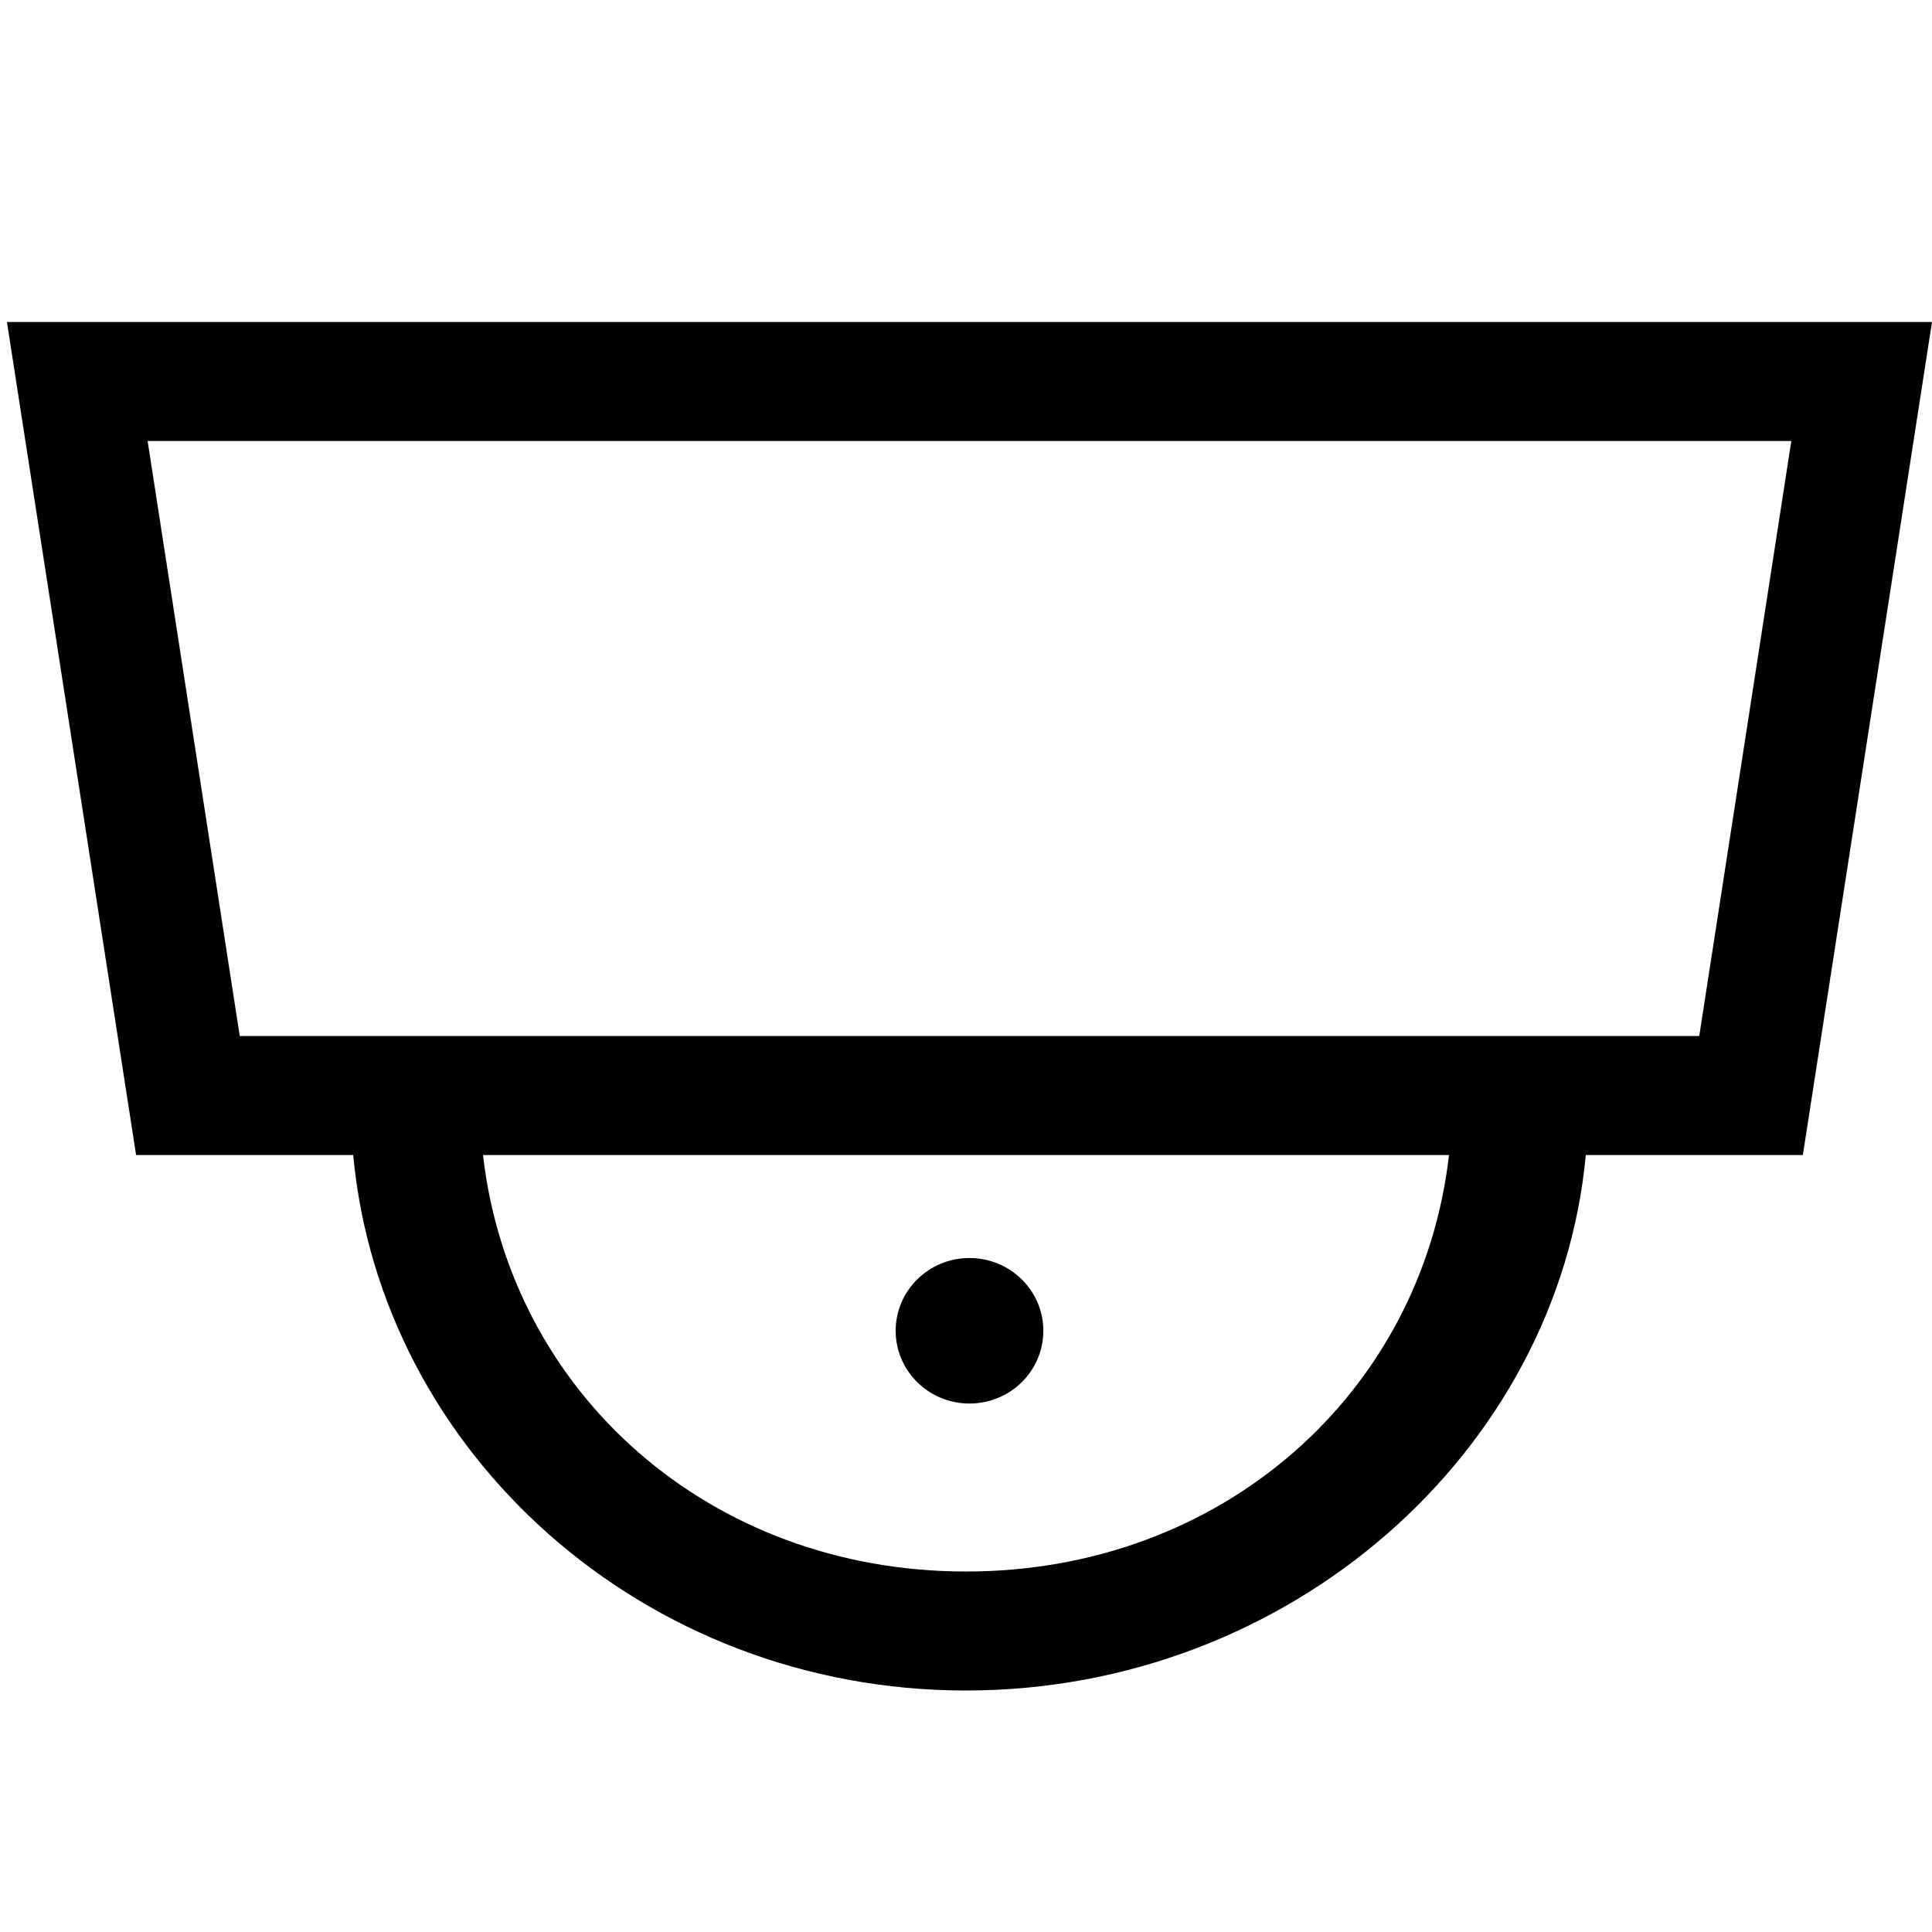 <svg width="200" height="200" viewBox="0 0 200 200" fill="none" xmlns="http://www.w3.org/2000/svg">
<path fill-rule="evenodd" clip-rule="evenodd" d="M200 33.334H0.719L14.088 119.566H36.562C39.431 150.363 66.569 175.001 100 175.001C133.437 175.001 161.294 150.363 164.162 119.566H186.631L200 33.334ZM100 162.682C73.463 162.682 52.819 144.204 50 119.566H150C147.181 144.204 126.537 162.682 100 162.682ZM175.906 107.247H24.819L15.281 45.653H185.437L175.906 107.247Z" fill="black"/>
<path d="M100.362 145.294C104.584 145.294 108.006 141.922 108.006 137.761C108.006 133.601 104.584 130.229 100.362 130.229C96.141 130.229 92.719 133.601 92.719 137.761C92.719 141.922 96.141 145.294 100.362 145.294Z" fill="black"/>
</svg>
